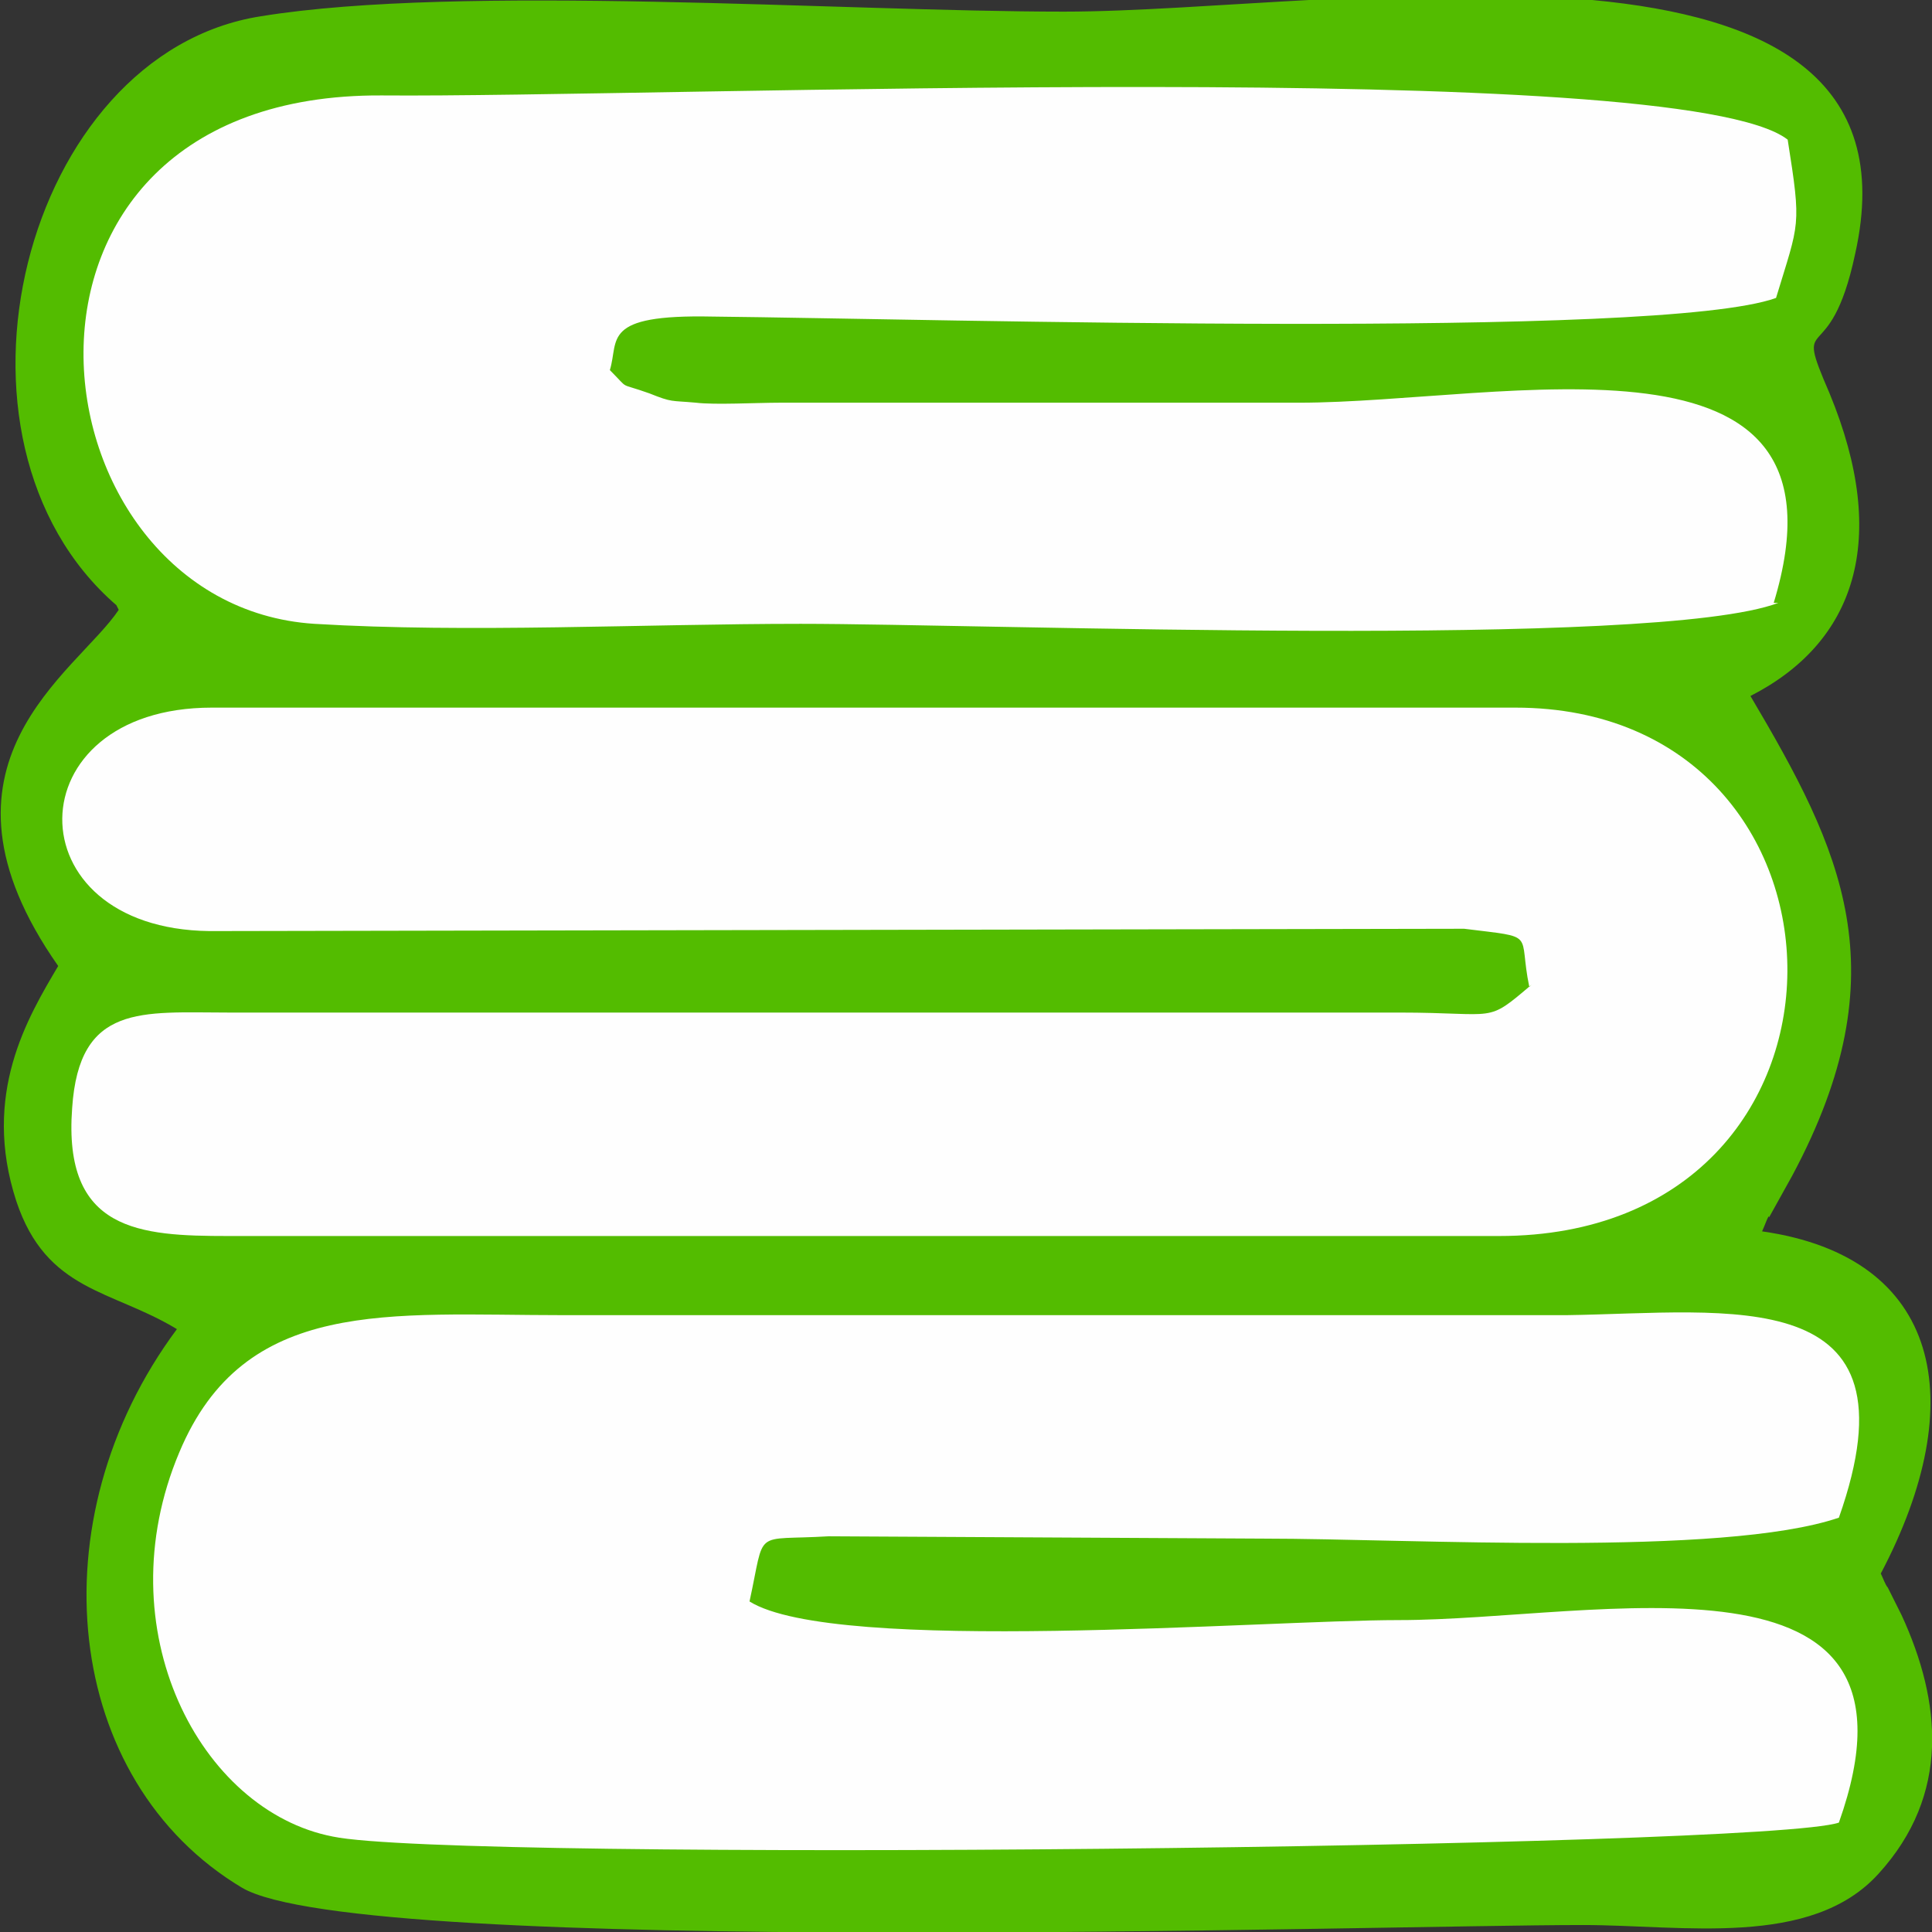 <?xml version="1.0" encoding="UTF-8"?>
<!DOCTYPE svg PUBLIC "-//W3C//DTD SVG 1.1//EN" "http://www.w3.org/Graphics/SVG/1.1/DTD/svg11.dtd">
<!-- Creator: CorelDRAW X6 -->
<svg xmlns="http://www.w3.org/2000/svg" xml:space="preserve" width="20mm" height="20mm" version="1.1" style="shape-rendering:geometricPrecision; text-rendering:geometricPrecision; image-rendering:optimizeQuality; fill-rule:evenodd; clip-rule:evenodd"
viewBox="0 0 830 830"
 xmlns:xlink="http://www.w3.org/1999/xlink">
 <rect x="0" y="0" width="830" height="830" fill="#333333" stroke="none"/>
 <defs>
  <style type="text/css">
   <![CDATA[
    .fil0 {fill:#53BC00}
    .fil1 {fill:#FEFEFE}
   ]]>
  </style>
 </defs>
 <g id="Слой_x0020_1">
  <path class="fil0" d="M51 262c-18,27 -87,66 -26,153 -13,22 -33,55 -18,101 13,39 41,38 69,55 -61,82 -49,194 28,240 51,30 488,16 576,16 43,0 98,10 127,-22 31,-34 27,-74 10,-111l-6 -12c-1,-1 -2,-4 -3,-6 39,-74 26,-136 -51,-147 1,-2 3,-8 3,-6l10 -18c47,-88 21,-140 -18,-206 45,-23 60,-67 34,-130 -16,-37 0,-8 11,-60 34,-152 -222,-104 -340,-104 -95,0 -259,-12 -345,2 -102,16 -144,182 -62,253z"/>
  <path class="fil1" d="M762 259c38,-125 -116,-86 -204,-86l-223 0c-10,0 -28,1 -36,0 -11,-1 -10,0 -20,-4 -14,-5 -8,-1 -17,-10 4,-13 -4,-24 44,-23 96,1 407,10 457,-8 10,-33 11,-30 5,-68 -46,-36 -484,-18 -604,-19 -179,-1 -153,219 -29,227 66,4 142,0 209,0 81,0 367,11 420,-9z"/>
  <path class="fil1" d="M790 783c44,-124 -104,-87 -189,-87 -59,0 -242,15 -279,-8 7,-32 1,-26 34,-28l187 1c63,0 197,8 247,-9 36,-102 -47,-88 -117,-87l-431 0c-75,0 -137,-8 -165,59 -32,76 9,154 66,165 52,11 615,5 647,-6z"/>
  <path class="fil1" d="M658 423c-20,17 -14,12 -57,12l-503 0c-37,0 -64,-4 -67,41 -4,53 29,55 67,55l546 0c166,0 162,-227 7,-227l-560 0c-85,0 -86,95 -1,96l539 -1c32,4 23,1 28,25z"/>
 </g>
</svg>
